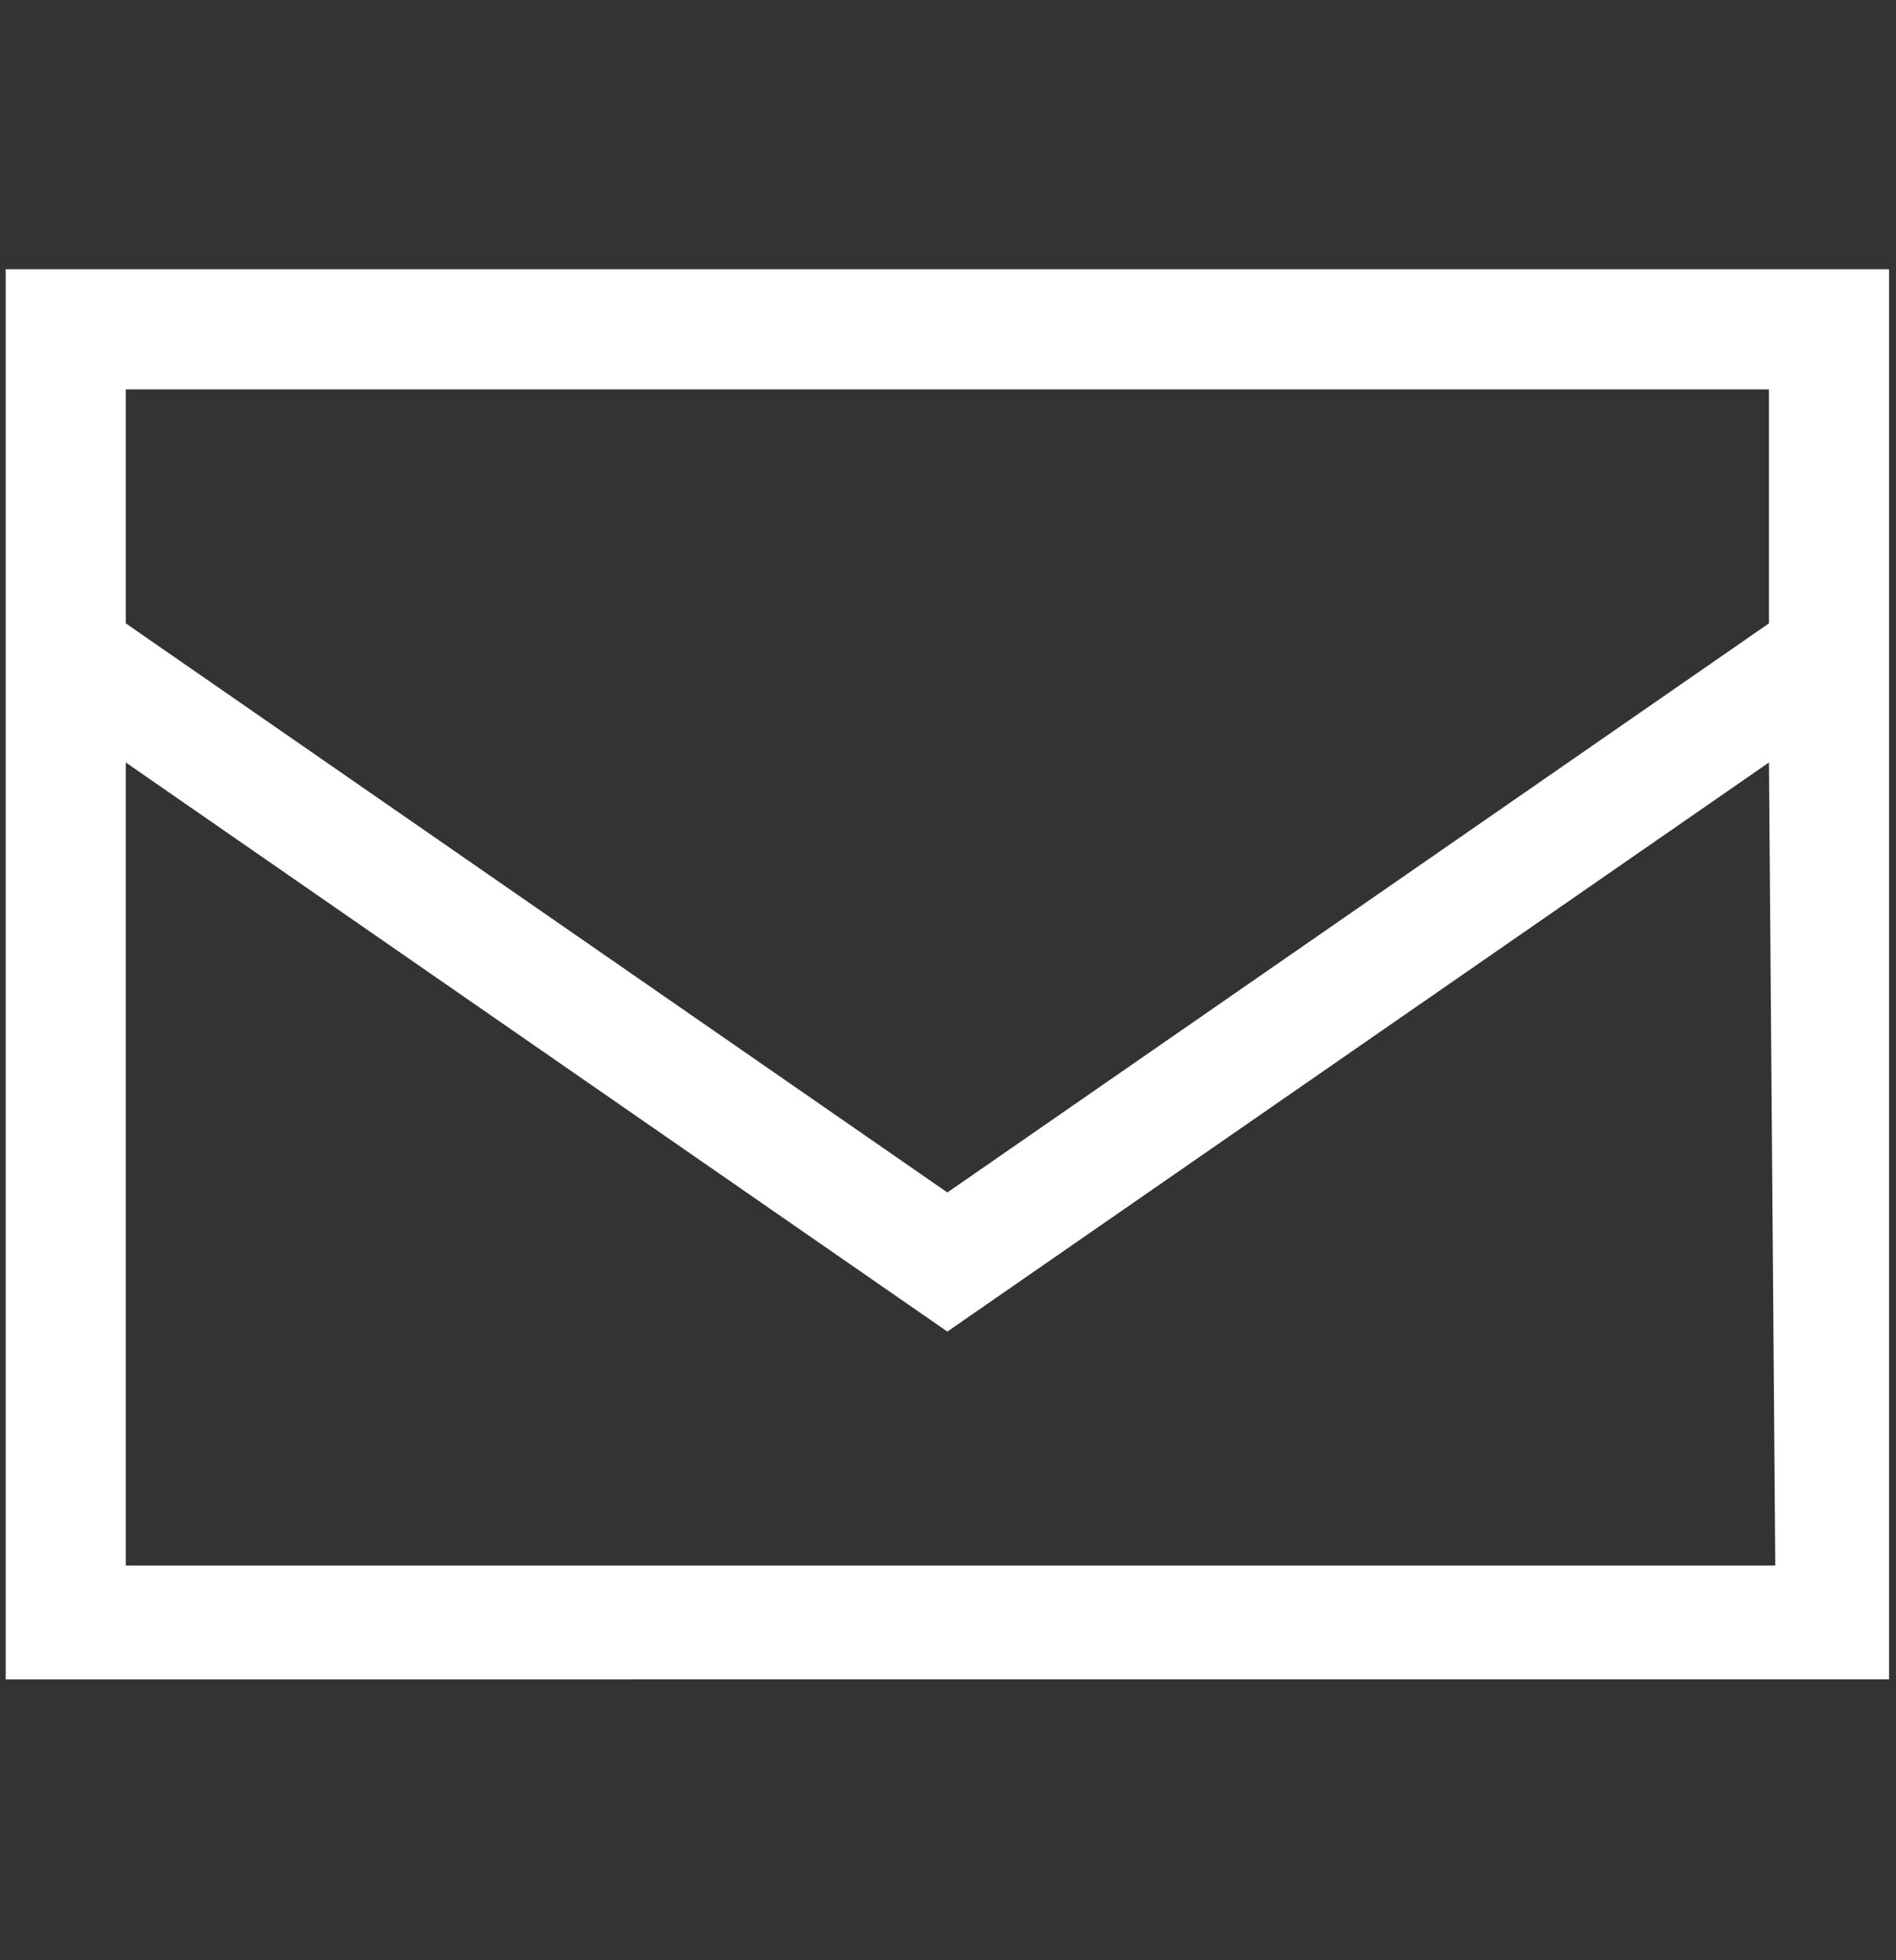 <?xml version="1.0" encoding="utf-8"?>
<!-- Generator: Adobe Illustrator 28.2.0, SVG Export Plug-In . SVG Version: 6.00 Build 0)  -->
<svg version="1.1" id="Laag_1" xmlns="http://www.w3.org/2000/svg" xmlns:xlink="http://www.w3.org/1999/xlink" x="0px" y="0px"
	 viewBox="0 0 30 31" style="enable-background:new 0 0 30 31;" xml:space="preserve">
<rect x="0" y="0" width="30" height="31" fill="#333333" stroke="none"/>
<style type="text/css">
	.st0{fill:#FFFFFF;}
</style>
<g>
	<g id="Mask_Group_9" transform="translate(0.49 -0.042)">
		<path id="envelope-sharp-light" class="st0" d="M1.5,9.9l13,9l13-9V6.2H1.5V9.9z M27.5,12.1l-13,9l-13-9v12.7h26.1L27.5,12.1z
			 M-0.4,24.8V4.3h29.8v22.3H-0.4V24.8z"/>
	</g>
</g>
</svg>
